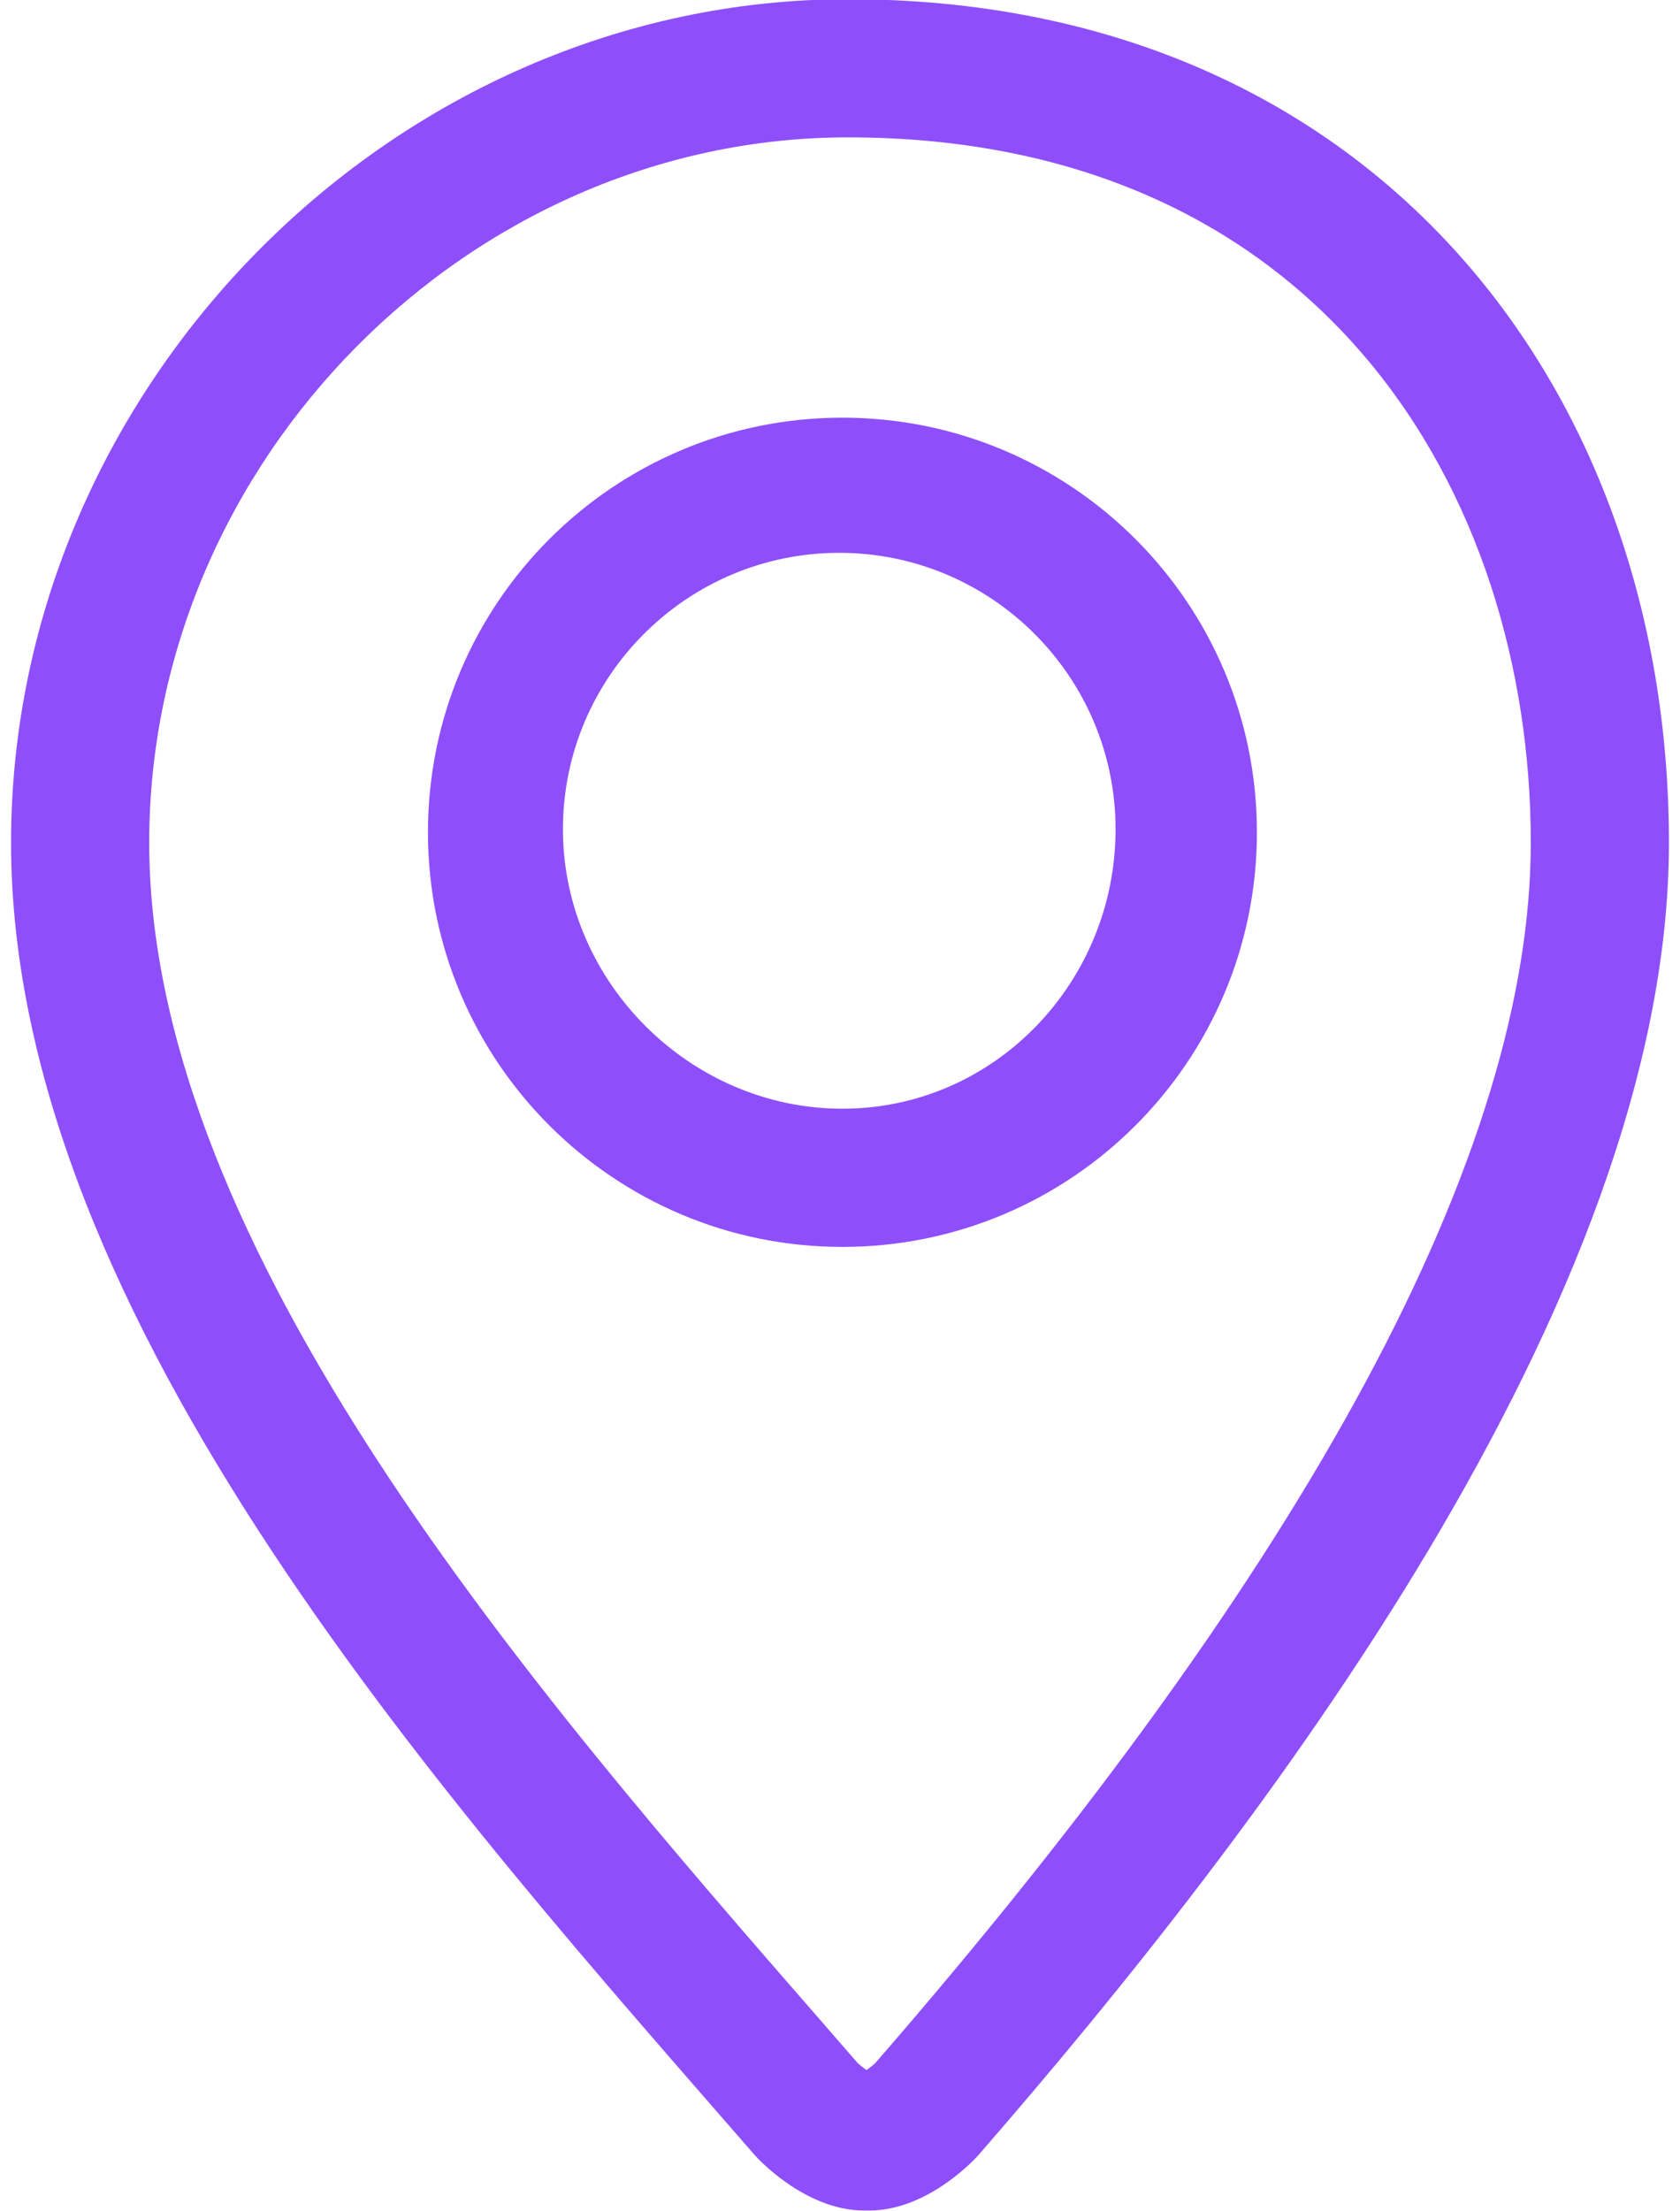 <?xml version="1.0" encoding="UTF-8"?> <svg xmlns="http://www.w3.org/2000/svg" width="38" height="50" viewBox="0 0 38 50" fill="none"> <path d="M19.179 -0.018C8.93 -0.018 0.25 8.711 0.25 19.052C0.25 29.88 10.31 40.953 17.077 48.736C17.103 48.767 18.197 49.982 19.544 49.982H19.664C21.012 49.982 22.098 48.767 22.125 48.736C28.476 41.435 37.75 29.398 37.75 19.052C37.75 8.711 30.98 -0.018 19.179 -0.018ZM19.805 46.64C19.751 46.694 19.671 46.755 19.601 46.806C19.529 46.757 19.451 46.695 19.393 46.64L18.576 45.7C12.16 38.34 3.375 28.261 3.375 19.052C3.375 10.409 10.613 3.106 19.179 3.106C29.849 3.106 34.625 11.114 34.625 19.052C34.625 26.043 29.638 35.326 19.805 46.64ZM19.055 9.444C13.877 9.444 9.68 13.641 9.68 18.819C9.68 23.996 13.877 28.194 19.055 28.194C24.232 28.194 28.43 23.996 28.43 18.819C28.43 13.641 24.232 9.444 19.055 9.444ZM19.055 25.069C15.608 25.069 12.733 22.197 12.733 18.75C12.733 15.304 15.537 12.5 18.983 12.5C22.431 12.5 25.233 15.304 25.233 18.75C25.234 22.197 22.503 25.069 19.055 25.069V25.069Z" fill="#8E4FFB"></path> </svg> 